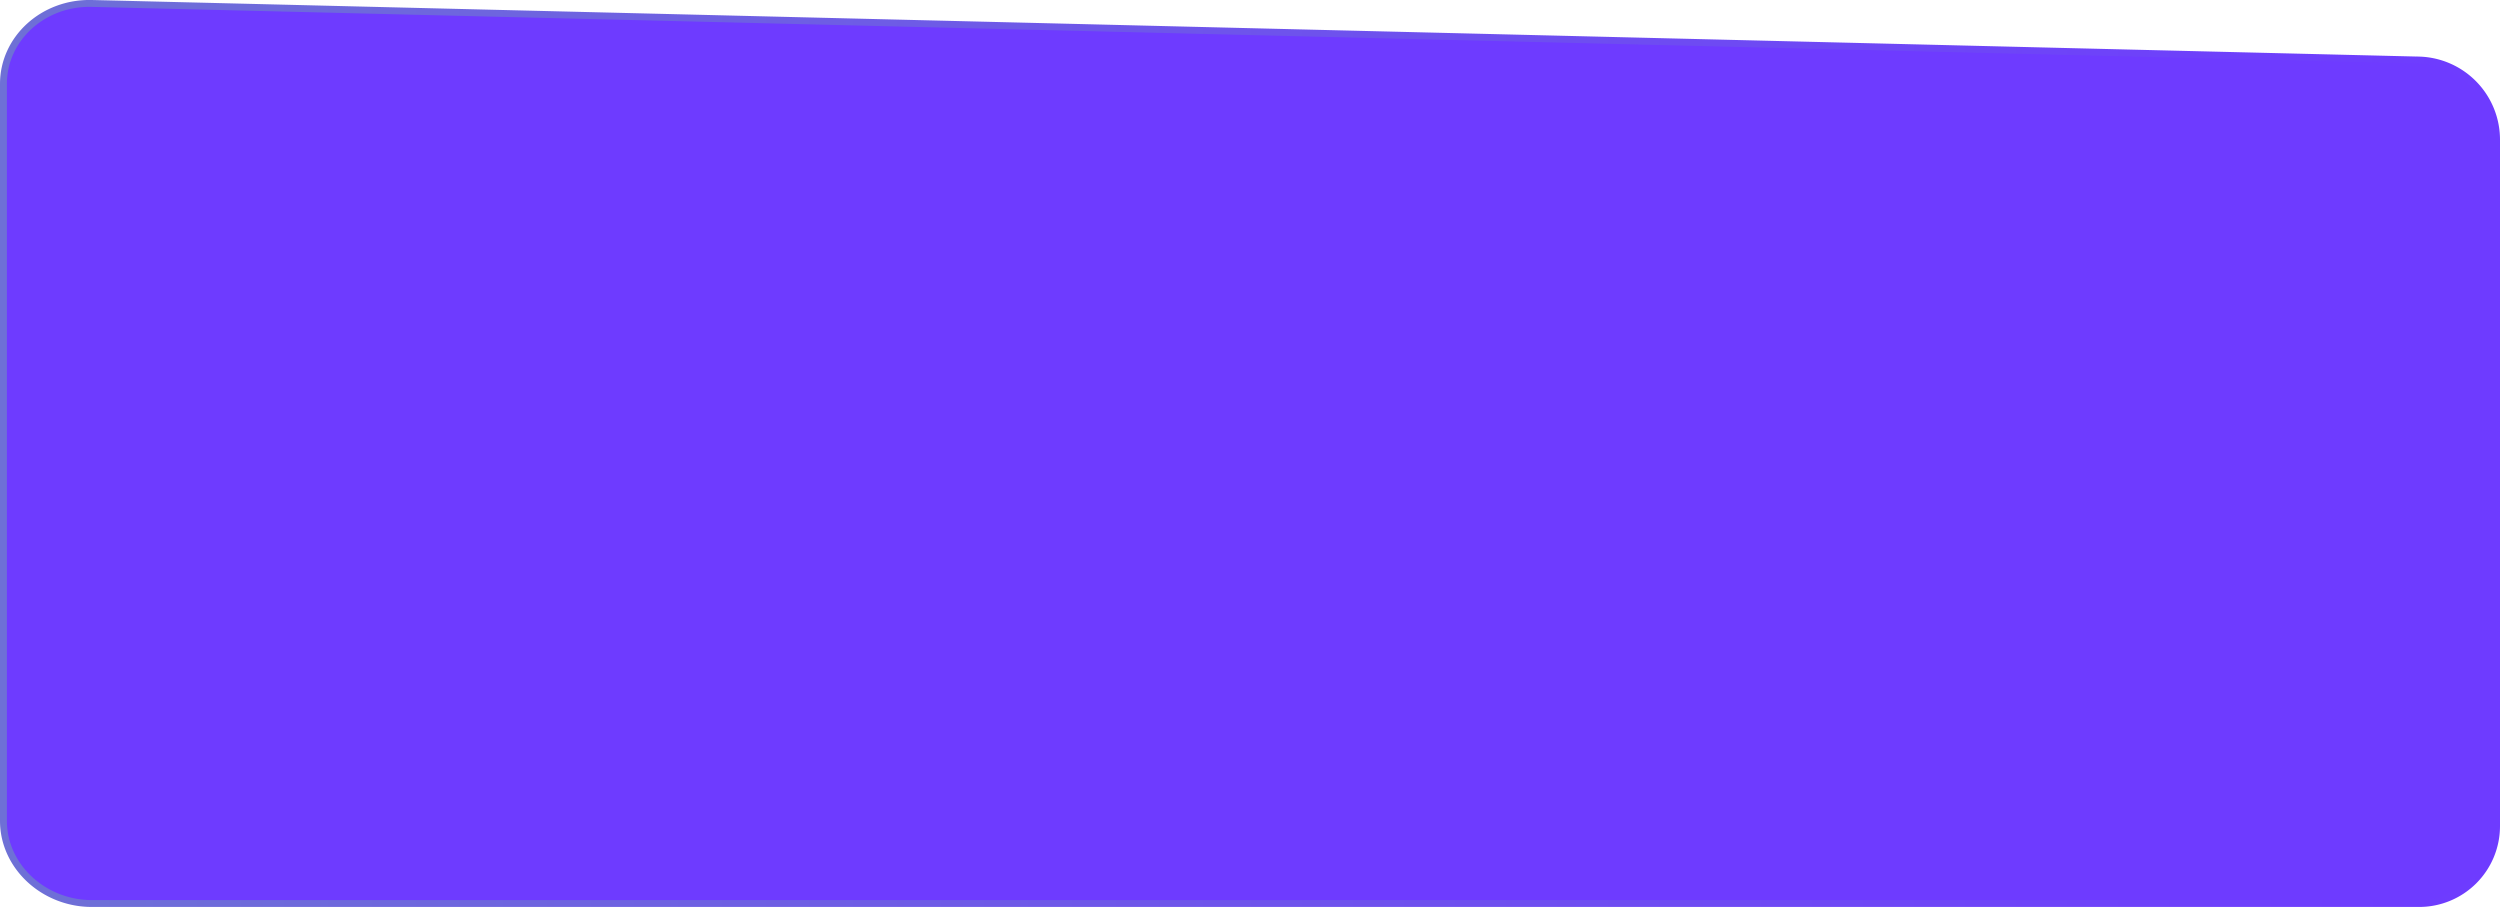 <?xml version="1.0" encoding="UTF-8"?> <svg xmlns="http://www.w3.org/2000/svg" xmlns:xlink="http://www.w3.org/1999/xlink" viewBox="0 0 363 131.69"> <defs> <style>.cls-1{fill:#6e3bff;}.cls-2{fill:none;stroke-miterlimit:10;stroke:url(#linear-gradient);}</style> <linearGradient id="linear-gradient" y1="65.85" x2="363" y2="65.85" gradientUnits="userSpaceOnUse"> <stop offset="0" stop-color="#6e70d6"></stop> <stop offset="0.49" stop-color="#6e54eb"></stop> <stop offset="1" stop-color="#6e3bff"></stop> </linearGradient> </defs> <title>Asset 200</title> <g id="Layer_2" data-name="Layer 2"> <g id="Layer_1-2" data-name="Layer 1"> <path class="cls-1" d="M351.28,131.19H13.33c-7,0-12.83-5.4-12.83-12v-107C.5,5.59,6.28.33,13.33.5l338,8.22A11.57,11.57,0,0,1,362.5,20.19V120A11.24,11.24,0,0,1,351.28,131.19Z"></path> <path class="cls-2" d="M351.28,131.19H13.33c-7,0-12.83-5.4-12.83-12v-107C.5,5.59,6.28.33,13.33.5l338,8.22A11.57,11.57,0,0,1,362.5,20.19V120A11.24,11.24,0,0,1,351.28,131.19Z"></path> </g> </g> </svg> 